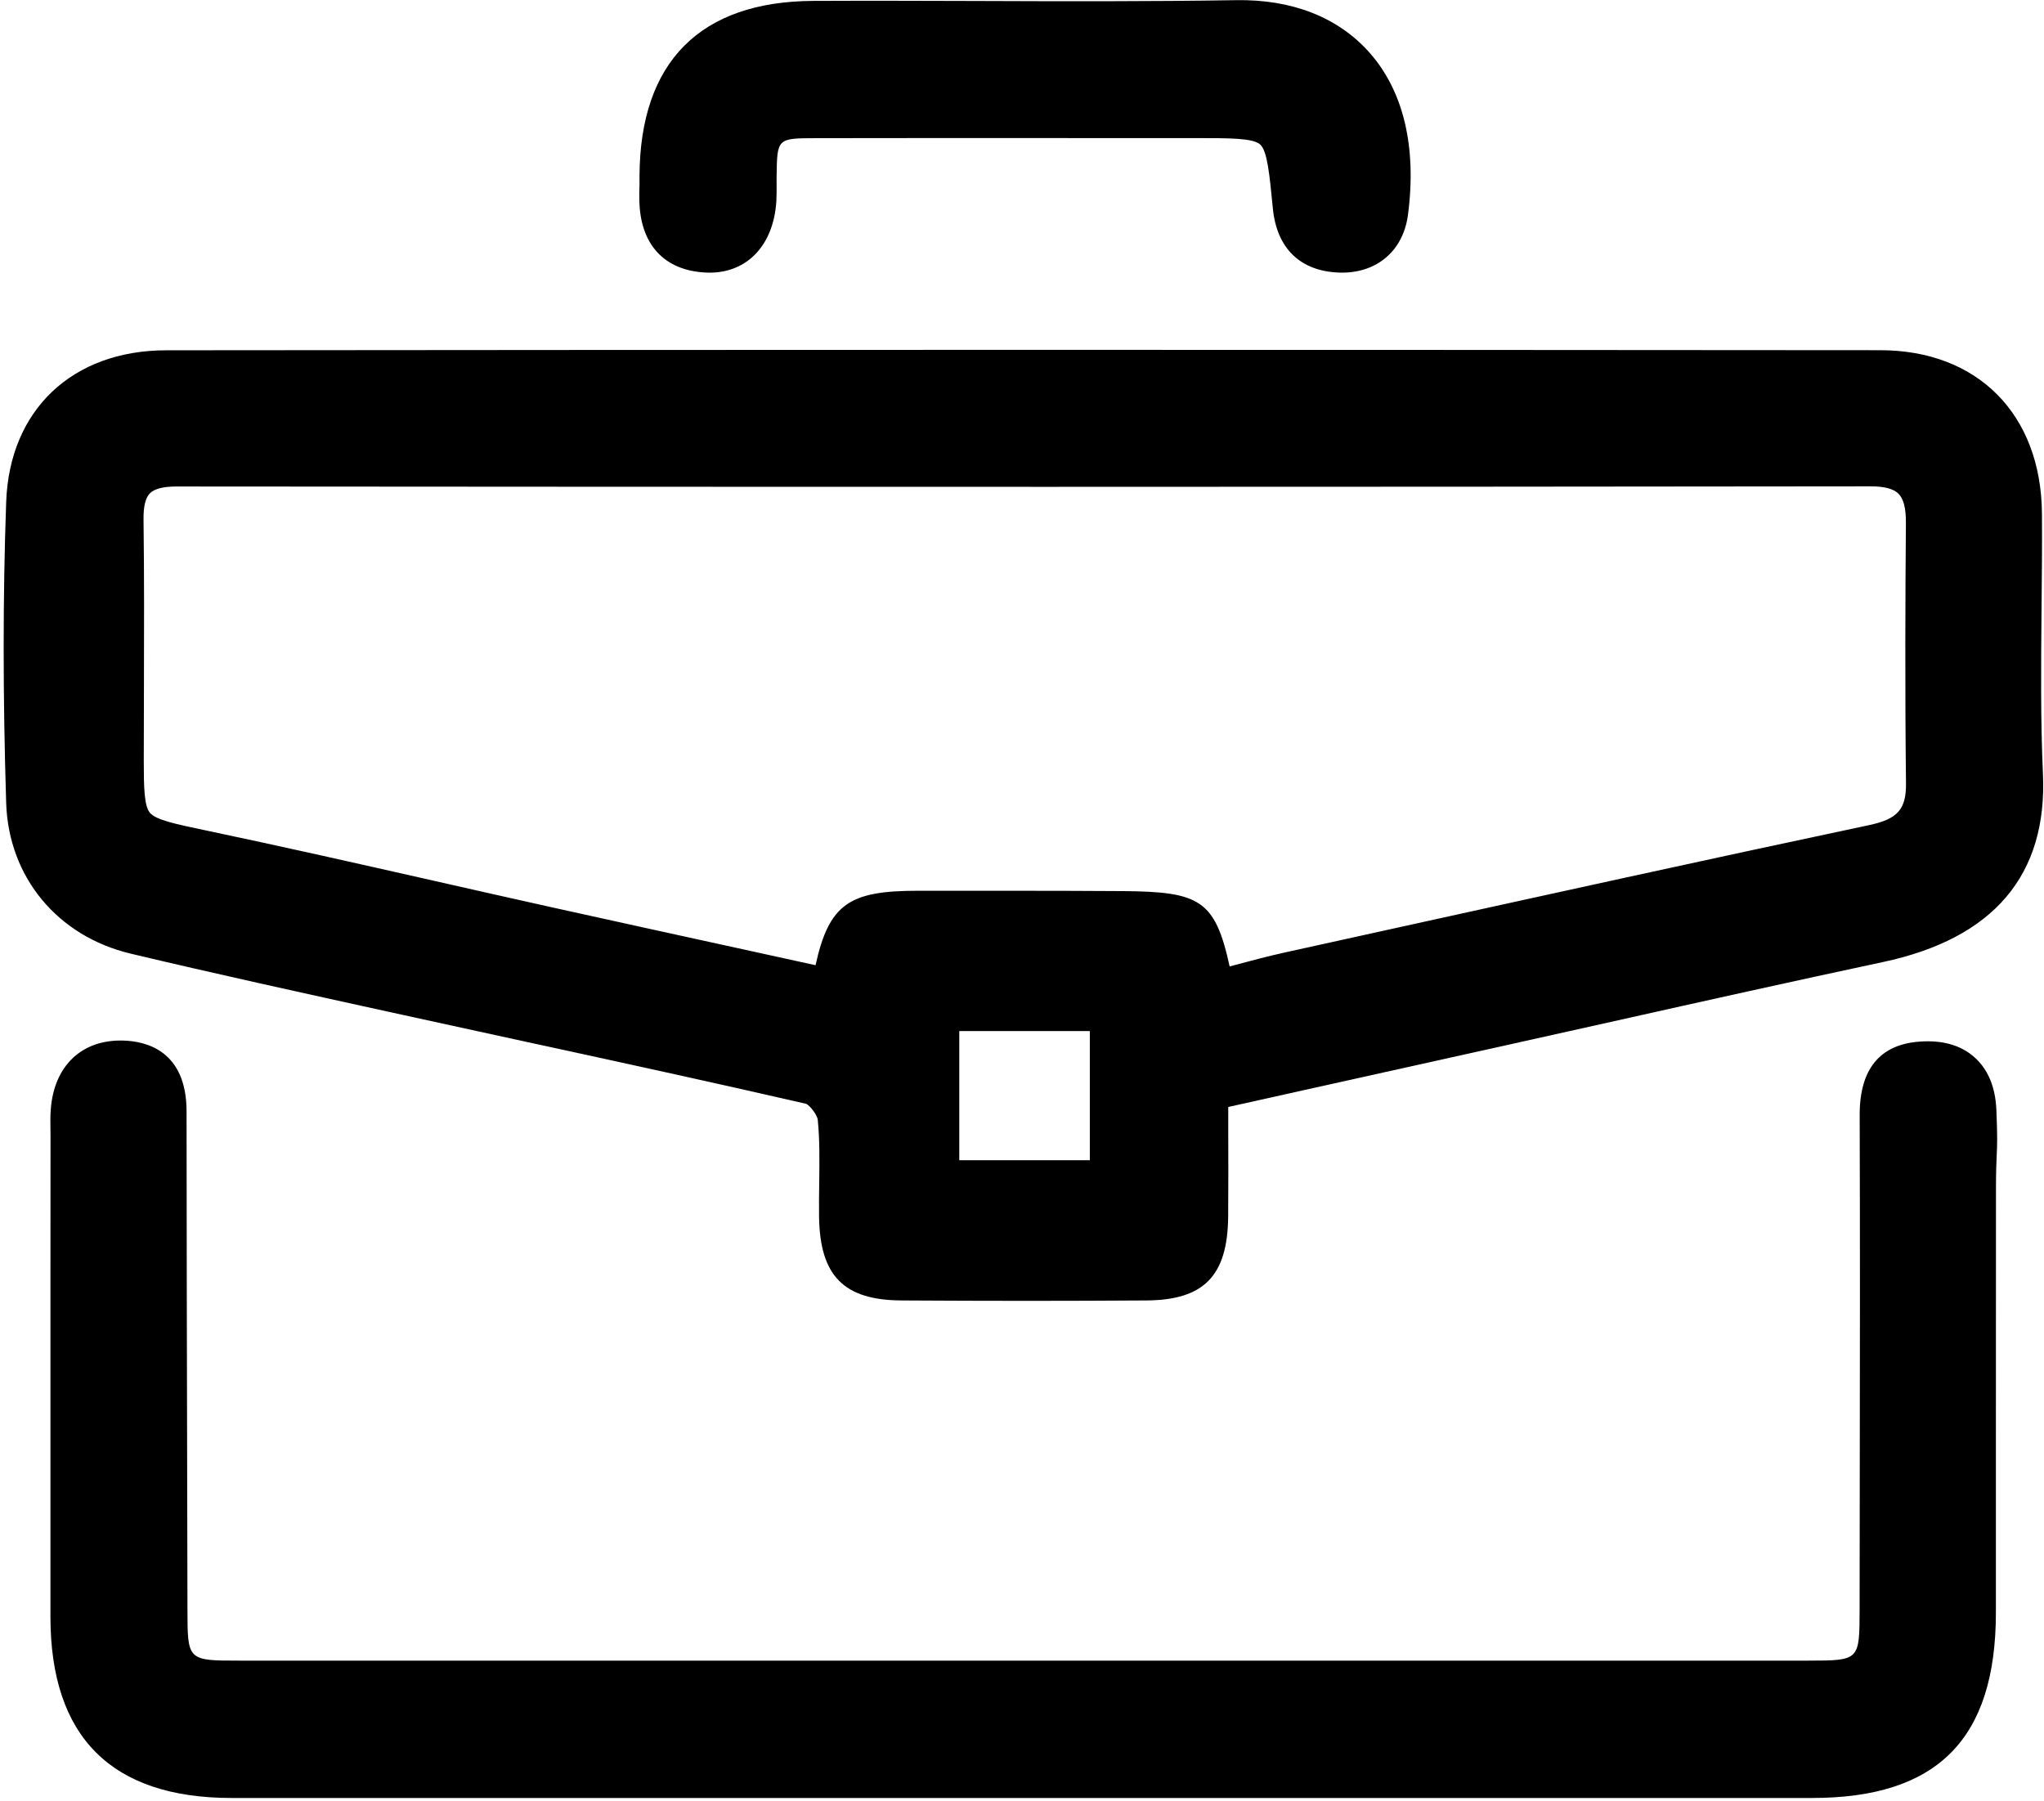 <svg width="548" height="483" viewBox="0 0 548 483" fill="none" xmlns="http://www.w3.org/2000/svg">
<path d="M35.081 255.708C57.956 261.147 81.269 266.258 103.837 271.215L108.158 272.158C119.321 274.615 130.462 277.027 141.625 279.462C166.101 284.77 191.388 290.276 216.105 295.957C217.158 296.373 219.132 299.049 219.242 300.234C219.79 305.739 219.702 311.288 219.636 317.145C219.593 320.194 219.549 323.264 219.593 326.313C219.834 342.106 226.238 348.598 241.678 348.686C252.951 348.752 264.202 348.796 275.365 348.796C286.155 348.796 296.836 348.752 307.385 348.686C322.803 348.576 329.141 342.062 329.273 326.16C329.339 318.636 329.317 311.113 329.295 303.502V296.812L349.384 292.337C368.64 288.06 387.26 283.915 405.88 279.791C415.201 277.729 424.522 275.646 433.843 273.562C457.069 268.363 481.084 263.012 504.748 257.967C534.51 251.65 548.963 234.607 547.713 207.387C547.055 192.779 547.208 177.842 547.34 163.387C547.427 154.964 547.515 146.256 547.449 137.658C547.23 111.096 530.233 93.922 504.134 93.9C351.095 93.768 196.499 93.768 44.578 93.922C19.378 93.944 2.535 109.912 1.657 134.588C0.758 159.899 0.758 186.33 1.657 215.349C2.315 235.199 15.409 251.036 35.081 255.708ZM292.186 276.457V311.091H257.184V276.457H292.186ZM510.999 209.997C511.087 216.972 508.784 219.604 501.152 221.227C457.661 230.439 413.534 240.178 370.855 249.566L344.494 255.379C340.02 256.366 335.567 257.55 331.247 258.712C330.72 258.844 330.194 258.998 329.668 259.129C325.764 241.275 321.641 239.081 301.003 238.928C291.2 238.862 281.286 238.84 271.527 238.84C265.496 238.84 259.574 238.84 253.609 238.84C251.043 238.84 248.542 238.862 245.933 238.84C227.729 238.84 222.268 242.35 218.65 258.8L199.744 254.655C182.594 250.904 165.465 247.153 148.337 243.359C137.722 241.012 127.129 238.599 116.536 236.208C96.271 231.624 75.326 226.886 54.644 222.543C47.231 220.986 41.88 219.867 40.235 217.981C38.656 216.182 38.547 211.225 38.547 203.877C38.547 197.604 38.569 191.309 38.59 185.036C38.634 170.033 38.678 154.526 38.481 139.238C38.437 135.816 39.007 133.469 40.191 132.263C41.398 131.056 43.788 130.442 47.341 130.442H47.363C209.153 130.574 357.718 130.574 501.524 130.398C501.524 130.398 501.546 130.398 501.568 130.398C505.187 130.398 507.687 131.056 509.003 132.394C510.341 133.754 510.999 136.255 510.977 140.093C510.823 159.219 510.714 184.531 510.999 209.997Z" fill="black"/>
<path d="M529.356 283.476C525.715 280.23 520.737 278.826 514.596 279.287C503.937 280.076 498.542 286.722 498.585 299.005C498.695 335.087 498.651 362.548 498.607 394.331C498.585 406 498.564 418.173 498.564 431.509C498.542 445.24 498.542 445.24 484.768 445.262C344.603 445.284 204.438 445.262 64.272 445.262C50.28 445.262 50.28 445.262 50.258 431.597L50.17 389.922C50.105 359.829 50.039 332.762 50.017 298.018C50.017 281.853 39.336 279.155 32.976 279.002C21.878 278.716 14.466 285.801 13.61 297.492C13.479 299.181 13.501 300.804 13.522 302.383C13.522 302.975 13.544 303.568 13.544 304.16L13.522 344.541C13.522 373.669 13.501 399.771 13.522 433.527C13.544 465.748 29.884 482.089 62.123 482.089C108.53 482.089 154.938 482.089 201.323 482.089H302.209C335.173 482.089 368.136 482.089 401.121 482.089C429.347 482.089 457.573 482.089 485.799 482.089C519.421 482.089 535.08 466.297 535.102 432.408V387.071C535.102 364.413 535.102 341.733 535.124 319.075C535.124 314.008 535.233 311.661 535.321 309.753C535.453 306.989 535.54 304.971 535.233 297.602C534.97 291.46 532.996 286.722 529.356 283.476Z" fill="black"/>
<path d="M171.409 53.519C171.54 65.517 178.098 72.646 189.437 73.084C189.722 73.084 189.985 73.106 190.248 73.106C200.424 73.106 207.42 65.649 208.144 53.914C208.232 52.422 208.21 50.997 208.21 49.615C208.21 48.869 208.188 48.101 208.21 47.356C208.342 37.069 208.342 37.069 218.759 37.047C243.125 37.003 267.513 37.003 291.901 37.025H320.478C329.821 37.025 335.94 37.025 337.848 38.736C339.756 40.468 340.348 46.566 341.248 55.822C342.278 66.57 348.573 72.689 358.946 73.084C368.947 73.457 376.207 67.36 377.479 57.599C379.869 39.394 376.273 24.325 367.083 14.016C358.705 4.628 346.402 -0.219 331.335 0.044C308.197 0.417 284.642 0.351 261.855 0.263C247.512 0.219 232.664 0.175 218.057 0.241C187.726 0.373 171.606 16.604 171.453 47.136V49.659C171.387 50.931 171.387 52.225 171.409 53.519Z" fill="black"/>
</svg>
